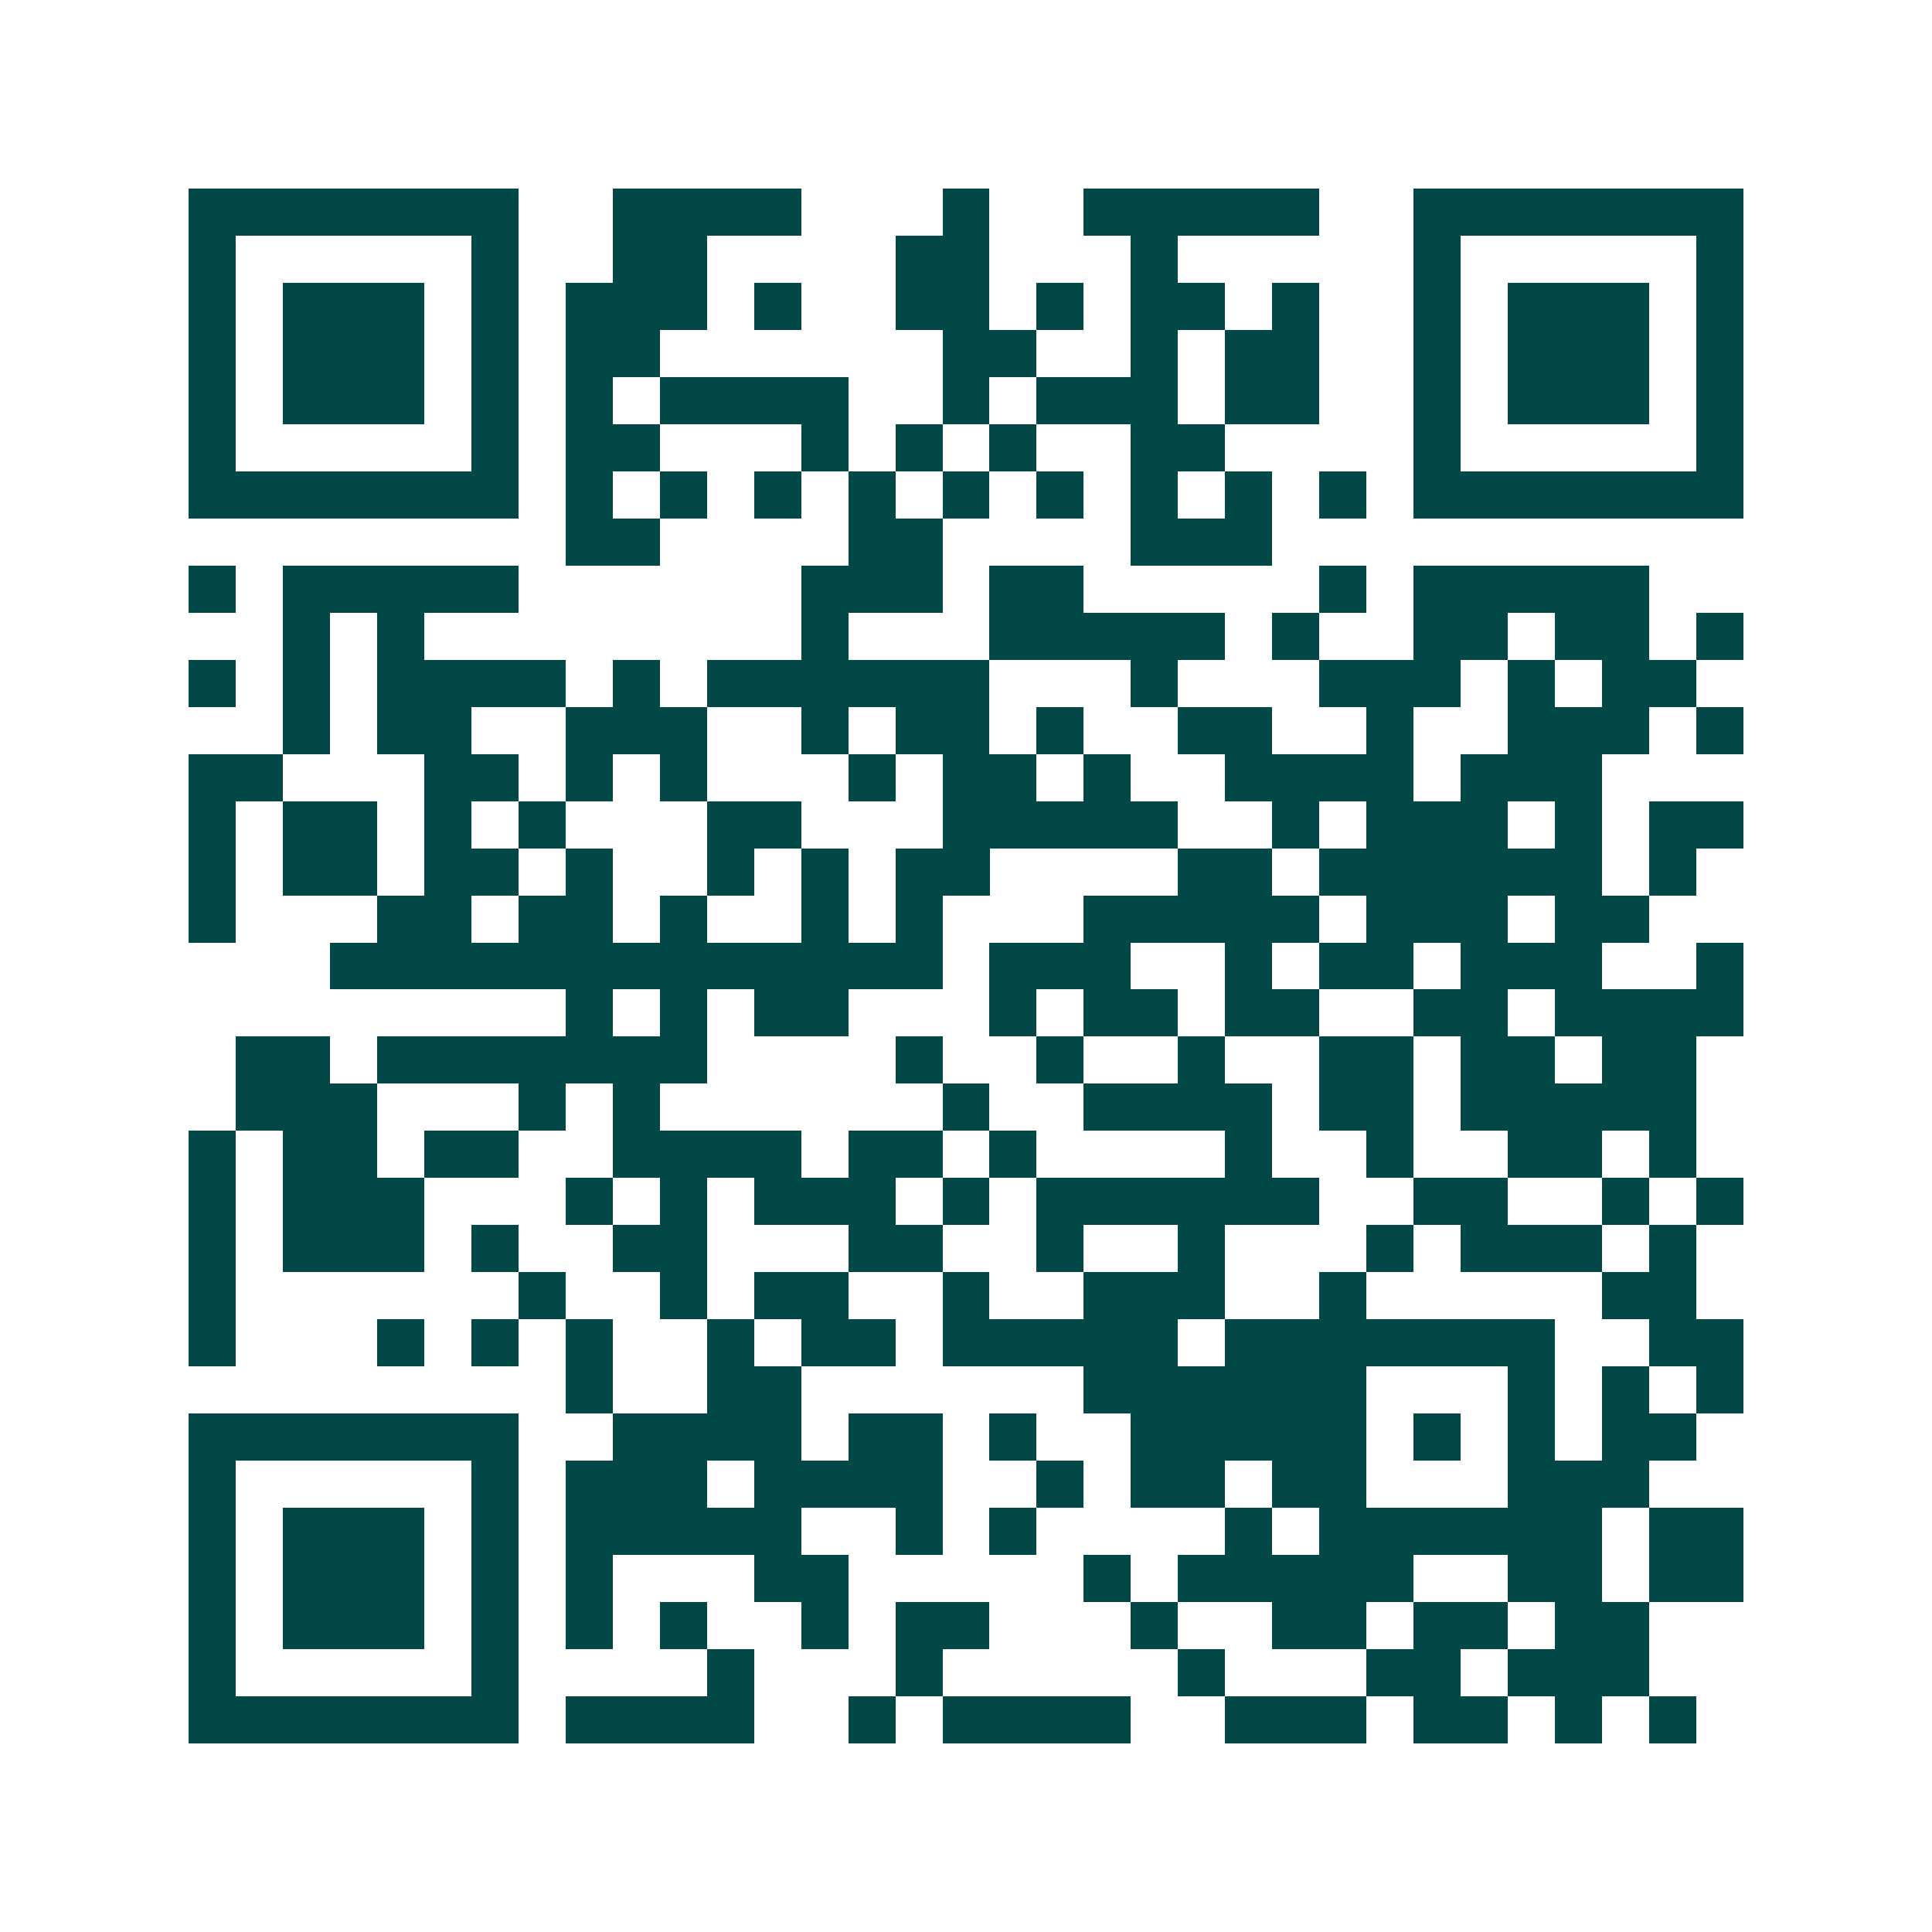 <svg xmlns="http://www.w3.org/2000/svg" width="200" height="200" viewBox="0 0 41 41" shape-rendering="crispEdges"><path fill="#ffffff" d="M0 0h41v41H0z"/><path stroke="#014847" d="M4 4.5h7m2 0h4m3 0h1m2 0h5m2 0h7M4 5.5h1m5 0h1m2 0h2m4 0h2m3 0h1m5 0h1m5 0h1M4 6.5h1m1 0h3m1 0h1m1 0h3m1 0h1m2 0h2m1 0h1m1 0h2m1 0h1m2 0h1m1 0h3m1 0h1M4 7.5h1m1 0h3m1 0h1m1 0h2m6 0h2m2 0h1m1 0h2m2 0h1m1 0h3m1 0h1M4 8.5h1m1 0h3m1 0h1m1 0h1m1 0h4m2 0h1m1 0h3m1 0h2m2 0h1m1 0h3m1 0h1M4 9.5h1m5 0h1m1 0h2m3 0h1m1 0h1m1 0h1m2 0h2m4 0h1m5 0h1M4 10.5h7m1 0h1m1 0h1m1 0h1m1 0h1m1 0h1m1 0h1m1 0h1m1 0h1m1 0h1m1 0h7M12 11.5h2m4 0h2m4 0h3M4 12.5h1m1 0h5m6 0h3m1 0h2m5 0h1m1 0h5M6 13.5h1m1 0h1m8 0h1m3 0h5m1 0h1m2 0h2m1 0h2m1 0h1M4 14.5h1m1 0h1m1 0h4m1 0h1m1 0h6m3 0h1m3 0h3m1 0h1m1 0h2M6 15.5h1m1 0h2m2 0h3m2 0h1m1 0h2m1 0h1m2 0h2m2 0h1m2 0h3m1 0h1M4 16.5h2m3 0h2m1 0h1m1 0h1m3 0h1m1 0h2m1 0h1m2 0h4m1 0h3M4 17.5h1m1 0h2m1 0h1m1 0h1m3 0h2m3 0h5m2 0h1m1 0h3m1 0h1m1 0h2M4 18.5h1m1 0h2m1 0h2m1 0h1m2 0h1m1 0h1m1 0h2m4 0h2m1 0h6m1 0h1M4 19.5h1m3 0h2m1 0h2m1 0h1m2 0h1m1 0h1m3 0h5m1 0h3m1 0h2M7 20.5h13m1 0h3m2 0h1m1 0h2m1 0h3m2 0h1M12 21.5h1m1 0h1m1 0h2m3 0h1m1 0h2m1 0h2m2 0h2m1 0h4M5 22.5h2m1 0h7m4 0h1m2 0h1m2 0h1m2 0h2m1 0h2m1 0h2M5 23.5h3m3 0h1m1 0h1m6 0h1m2 0h4m1 0h2m1 0h5M4 24.5h1m1 0h2m1 0h2m2 0h4m1 0h2m1 0h1m4 0h1m2 0h1m2 0h2m1 0h1M4 25.5h1m1 0h3m3 0h1m1 0h1m1 0h3m1 0h1m1 0h6m2 0h2m2 0h1m1 0h1M4 26.5h1m1 0h3m1 0h1m2 0h2m3 0h2m2 0h1m2 0h1m3 0h1m1 0h3m1 0h1M4 27.5h1m6 0h1m2 0h1m1 0h2m2 0h1m2 0h3m2 0h1m5 0h2M4 28.5h1m3 0h1m1 0h1m1 0h1m2 0h1m1 0h2m1 0h5m1 0h7m2 0h2M12 29.5h1m2 0h2m6 0h6m3 0h1m1 0h1m1 0h1M4 30.5h7m2 0h4m1 0h2m1 0h1m2 0h5m1 0h1m1 0h1m1 0h2M4 31.5h1m5 0h1m1 0h3m1 0h4m2 0h1m1 0h2m1 0h2m3 0h3M4 32.5h1m1 0h3m1 0h1m1 0h5m2 0h1m1 0h1m4 0h1m1 0h6m1 0h2M4 33.5h1m1 0h3m1 0h1m1 0h1m3 0h2m5 0h1m1 0h5m2 0h2m1 0h2M4 34.5h1m1 0h3m1 0h1m1 0h1m1 0h1m2 0h1m1 0h2m3 0h1m2 0h2m1 0h2m1 0h2M4 35.5h1m5 0h1m4 0h1m3 0h1m5 0h1m3 0h2m1 0h3M4 36.5h7m1 0h4m2 0h1m1 0h4m2 0h3m1 0h2m1 0h1m1 0h1"/></svg>
